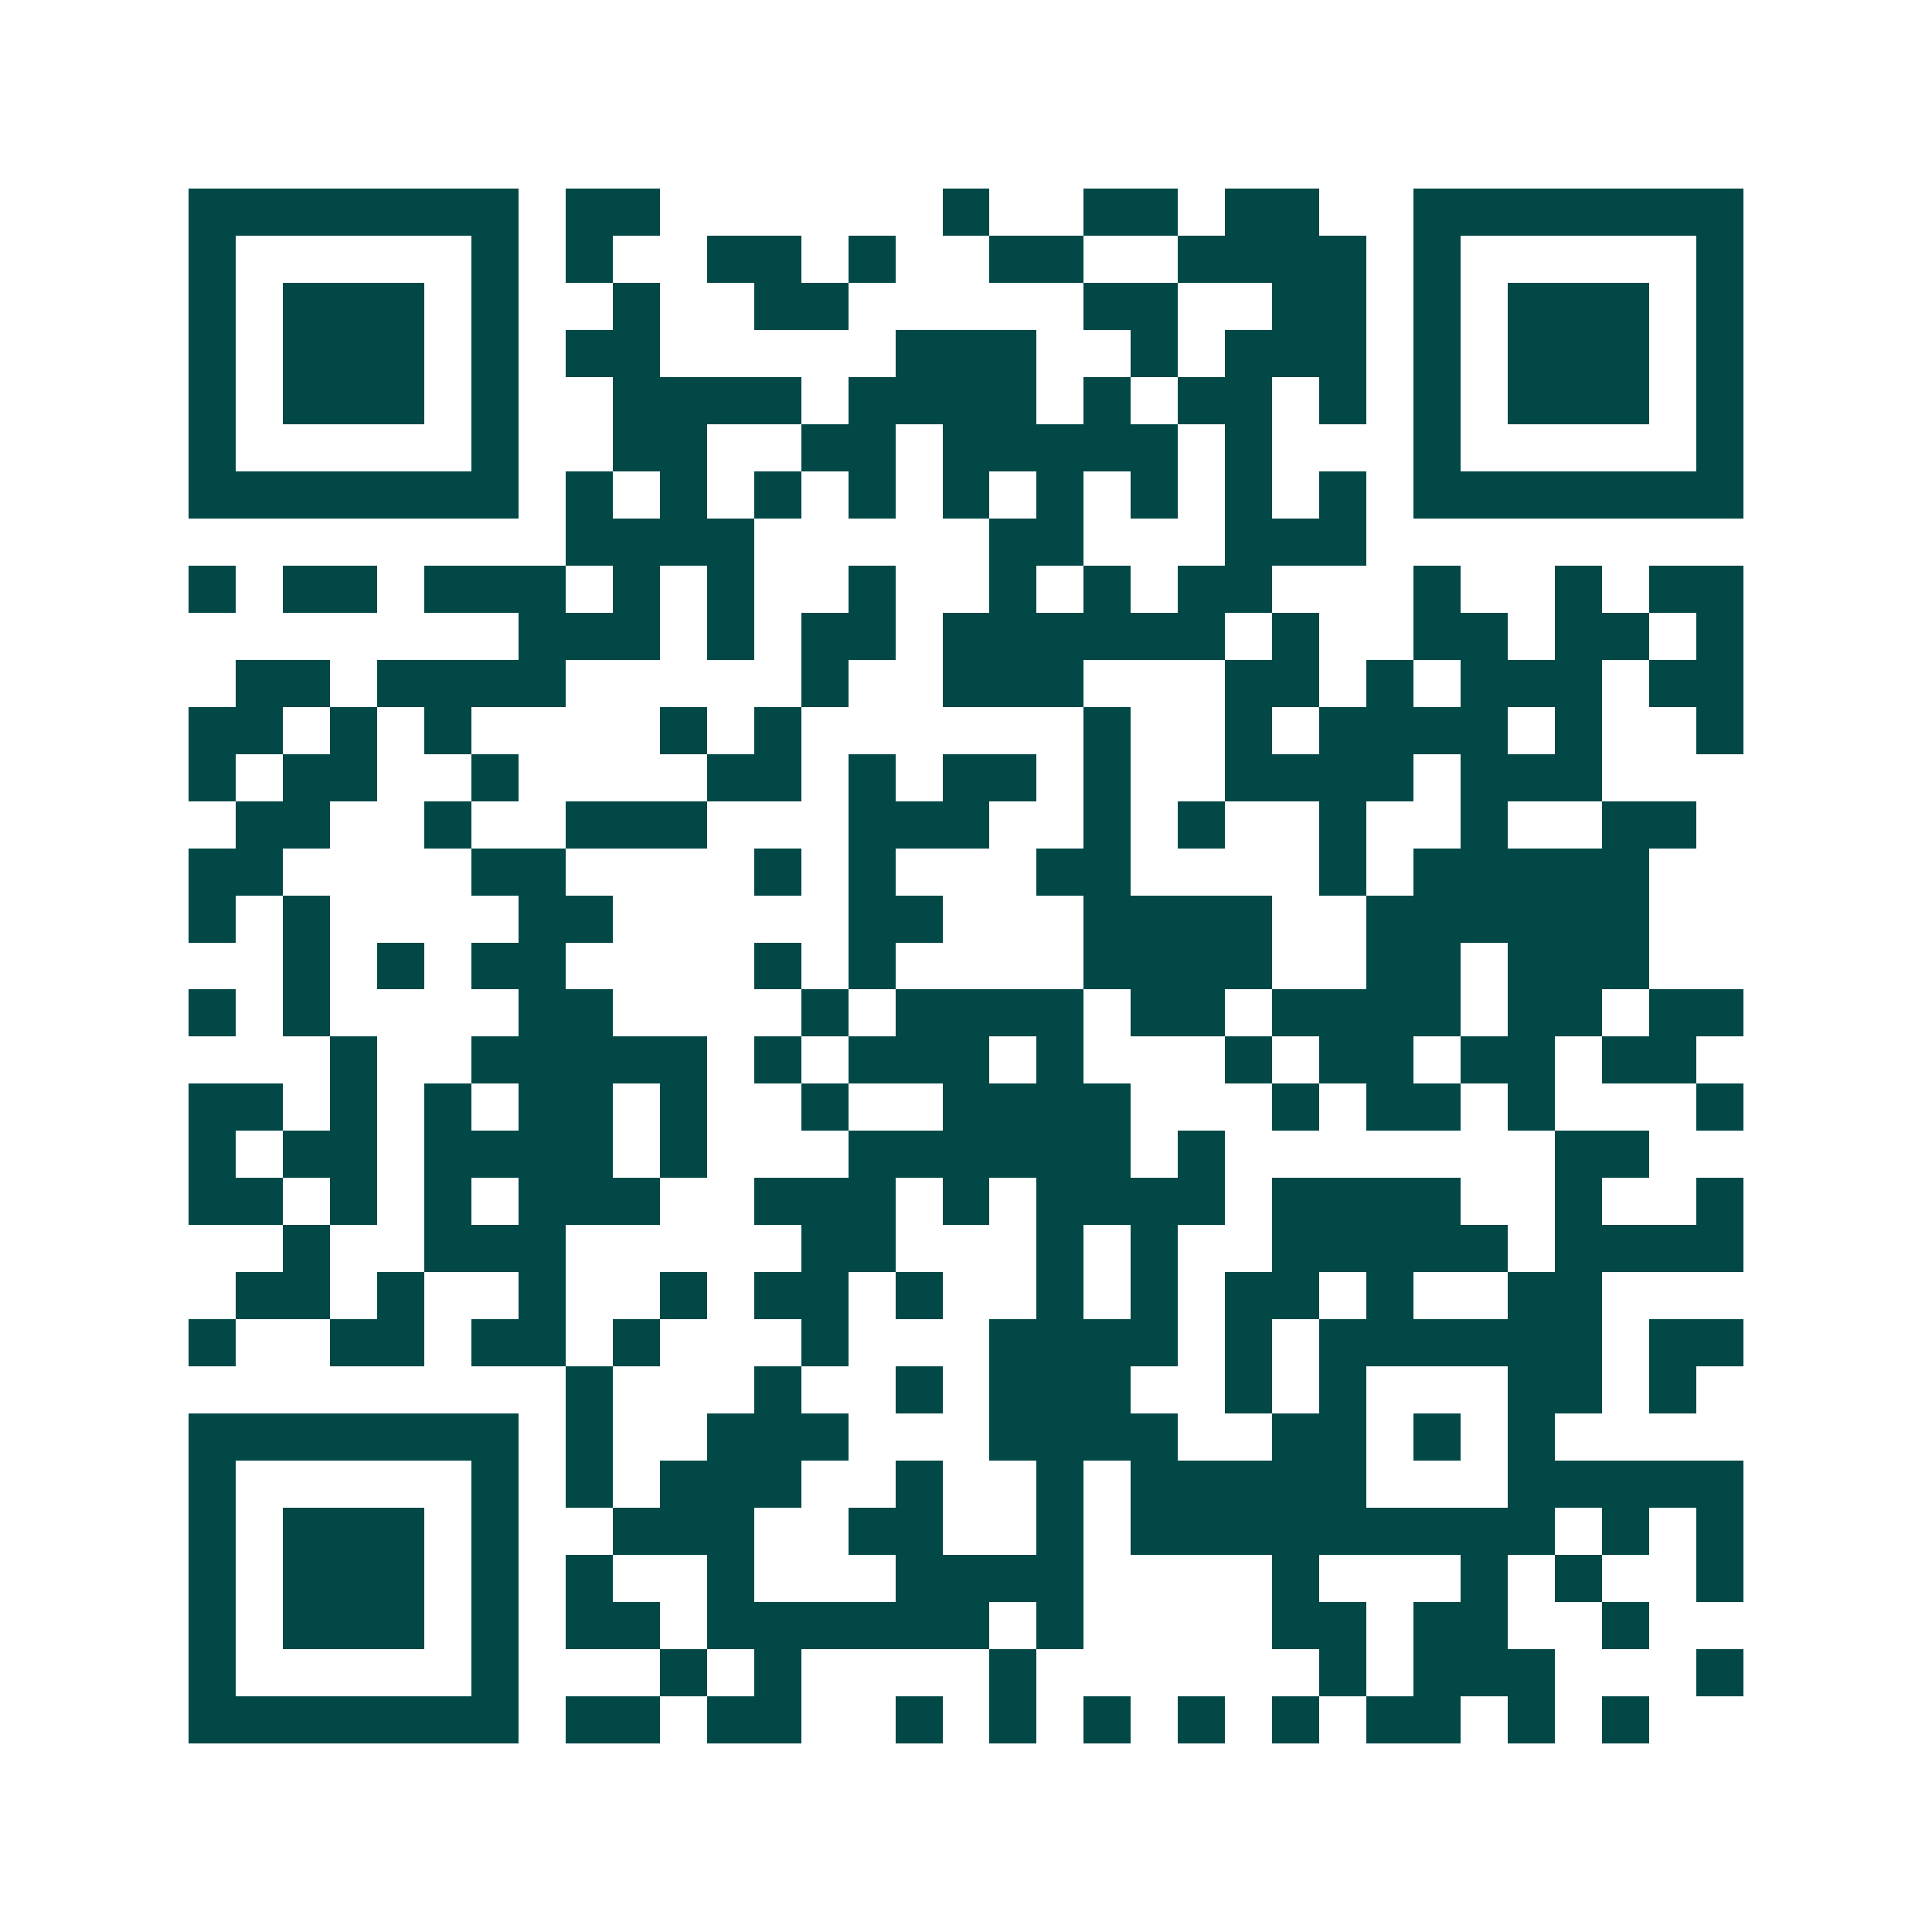 <svg xmlns="http://www.w3.org/2000/svg" width="200" height="200" viewBox="0 0 41 41" shape-rendering="crispEdges"><path fill="#ffffff" d="M0 0h41v41H0z"/><path stroke="#014847" d="M4 4.5h7m1 0h2m6 0h1m2 0h2m1 0h2m2 0h7M4 5.5h1m5 0h1m1 0h1m2 0h2m1 0h1m2 0h2m2 0h4m1 0h1m5 0h1M4 6.5h1m1 0h3m1 0h1m2 0h1m2 0h2m5 0h2m2 0h2m1 0h1m1 0h3m1 0h1M4 7.5h1m1 0h3m1 0h1m1 0h2m5 0h3m2 0h1m1 0h3m1 0h1m1 0h3m1 0h1M4 8.5h1m1 0h3m1 0h1m2 0h4m1 0h4m1 0h1m1 0h2m1 0h1m1 0h1m1 0h3m1 0h1M4 9.5h1m5 0h1m2 0h2m2 0h2m1 0h5m1 0h1m3 0h1m5 0h1M4 10.5h7m1 0h1m1 0h1m1 0h1m1 0h1m1 0h1m1 0h1m1 0h1m1 0h1m1 0h1m1 0h7M12 11.5h4m5 0h2m3 0h3M4 12.5h1m1 0h2m1 0h3m1 0h1m1 0h1m2 0h1m2 0h1m1 0h1m1 0h2m3 0h1m2 0h1m1 0h2M11 13.5h3m1 0h1m1 0h2m1 0h6m1 0h1m2 0h2m1 0h2m1 0h1M5 14.5h2m1 0h4m5 0h1m2 0h3m3 0h2m1 0h1m1 0h3m1 0h2M4 15.5h2m1 0h1m1 0h1m4 0h1m1 0h1m6 0h1m2 0h1m1 0h4m1 0h1m2 0h1M4 16.5h1m1 0h2m2 0h1m4 0h2m1 0h1m1 0h2m1 0h1m2 0h4m1 0h3M5 17.5h2m2 0h1m2 0h3m3 0h3m2 0h1m1 0h1m2 0h1m2 0h1m2 0h2M4 18.5h2m4 0h2m4 0h1m1 0h1m3 0h2m4 0h1m1 0h5M4 19.5h1m1 0h1m4 0h2m5 0h2m3 0h4m2 0h6M6 20.5h1m1 0h1m1 0h2m4 0h1m1 0h1m4 0h4m2 0h2m1 0h3M4 21.5h1m1 0h1m4 0h2m4 0h1m1 0h4m1 0h2m1 0h4m1 0h2m1 0h2M7 22.5h1m2 0h5m1 0h1m1 0h3m1 0h1m3 0h1m1 0h2m1 0h2m1 0h2M4 23.5h2m1 0h1m1 0h1m1 0h2m1 0h1m2 0h1m2 0h4m3 0h1m1 0h2m1 0h1m3 0h1M4 24.5h1m1 0h2m1 0h4m1 0h1m3 0h6m1 0h1m7 0h2M4 25.5h2m1 0h1m1 0h1m1 0h3m2 0h3m1 0h1m1 0h4m1 0h4m2 0h1m2 0h1M6 26.5h1m2 0h3m5 0h2m3 0h1m1 0h1m2 0h5m1 0h4M5 27.5h2m1 0h1m2 0h1m2 0h1m1 0h2m1 0h1m2 0h1m1 0h1m1 0h2m1 0h1m2 0h2M4 28.5h1m2 0h2m1 0h2m1 0h1m3 0h1m3 0h4m1 0h1m1 0h6m1 0h2M12 29.5h1m3 0h1m2 0h1m1 0h3m2 0h1m1 0h1m3 0h2m1 0h1M4 30.5h7m1 0h1m2 0h3m3 0h4m2 0h2m1 0h1m1 0h1M4 31.5h1m5 0h1m1 0h1m1 0h3m2 0h1m2 0h1m1 0h5m3 0h5M4 32.5h1m1 0h3m1 0h1m2 0h3m2 0h2m2 0h1m1 0h9m1 0h1m1 0h1M4 33.5h1m1 0h3m1 0h1m1 0h1m2 0h1m3 0h4m4 0h1m3 0h1m1 0h1m2 0h1M4 34.5h1m1 0h3m1 0h1m1 0h2m1 0h6m1 0h1m4 0h2m1 0h2m2 0h1M4 35.5h1m5 0h1m3 0h1m1 0h1m4 0h1m6 0h1m1 0h3m3 0h1M4 36.5h7m1 0h2m1 0h2m2 0h1m1 0h1m1 0h1m1 0h1m1 0h1m1 0h2m1 0h1m1 0h1"/></svg>
